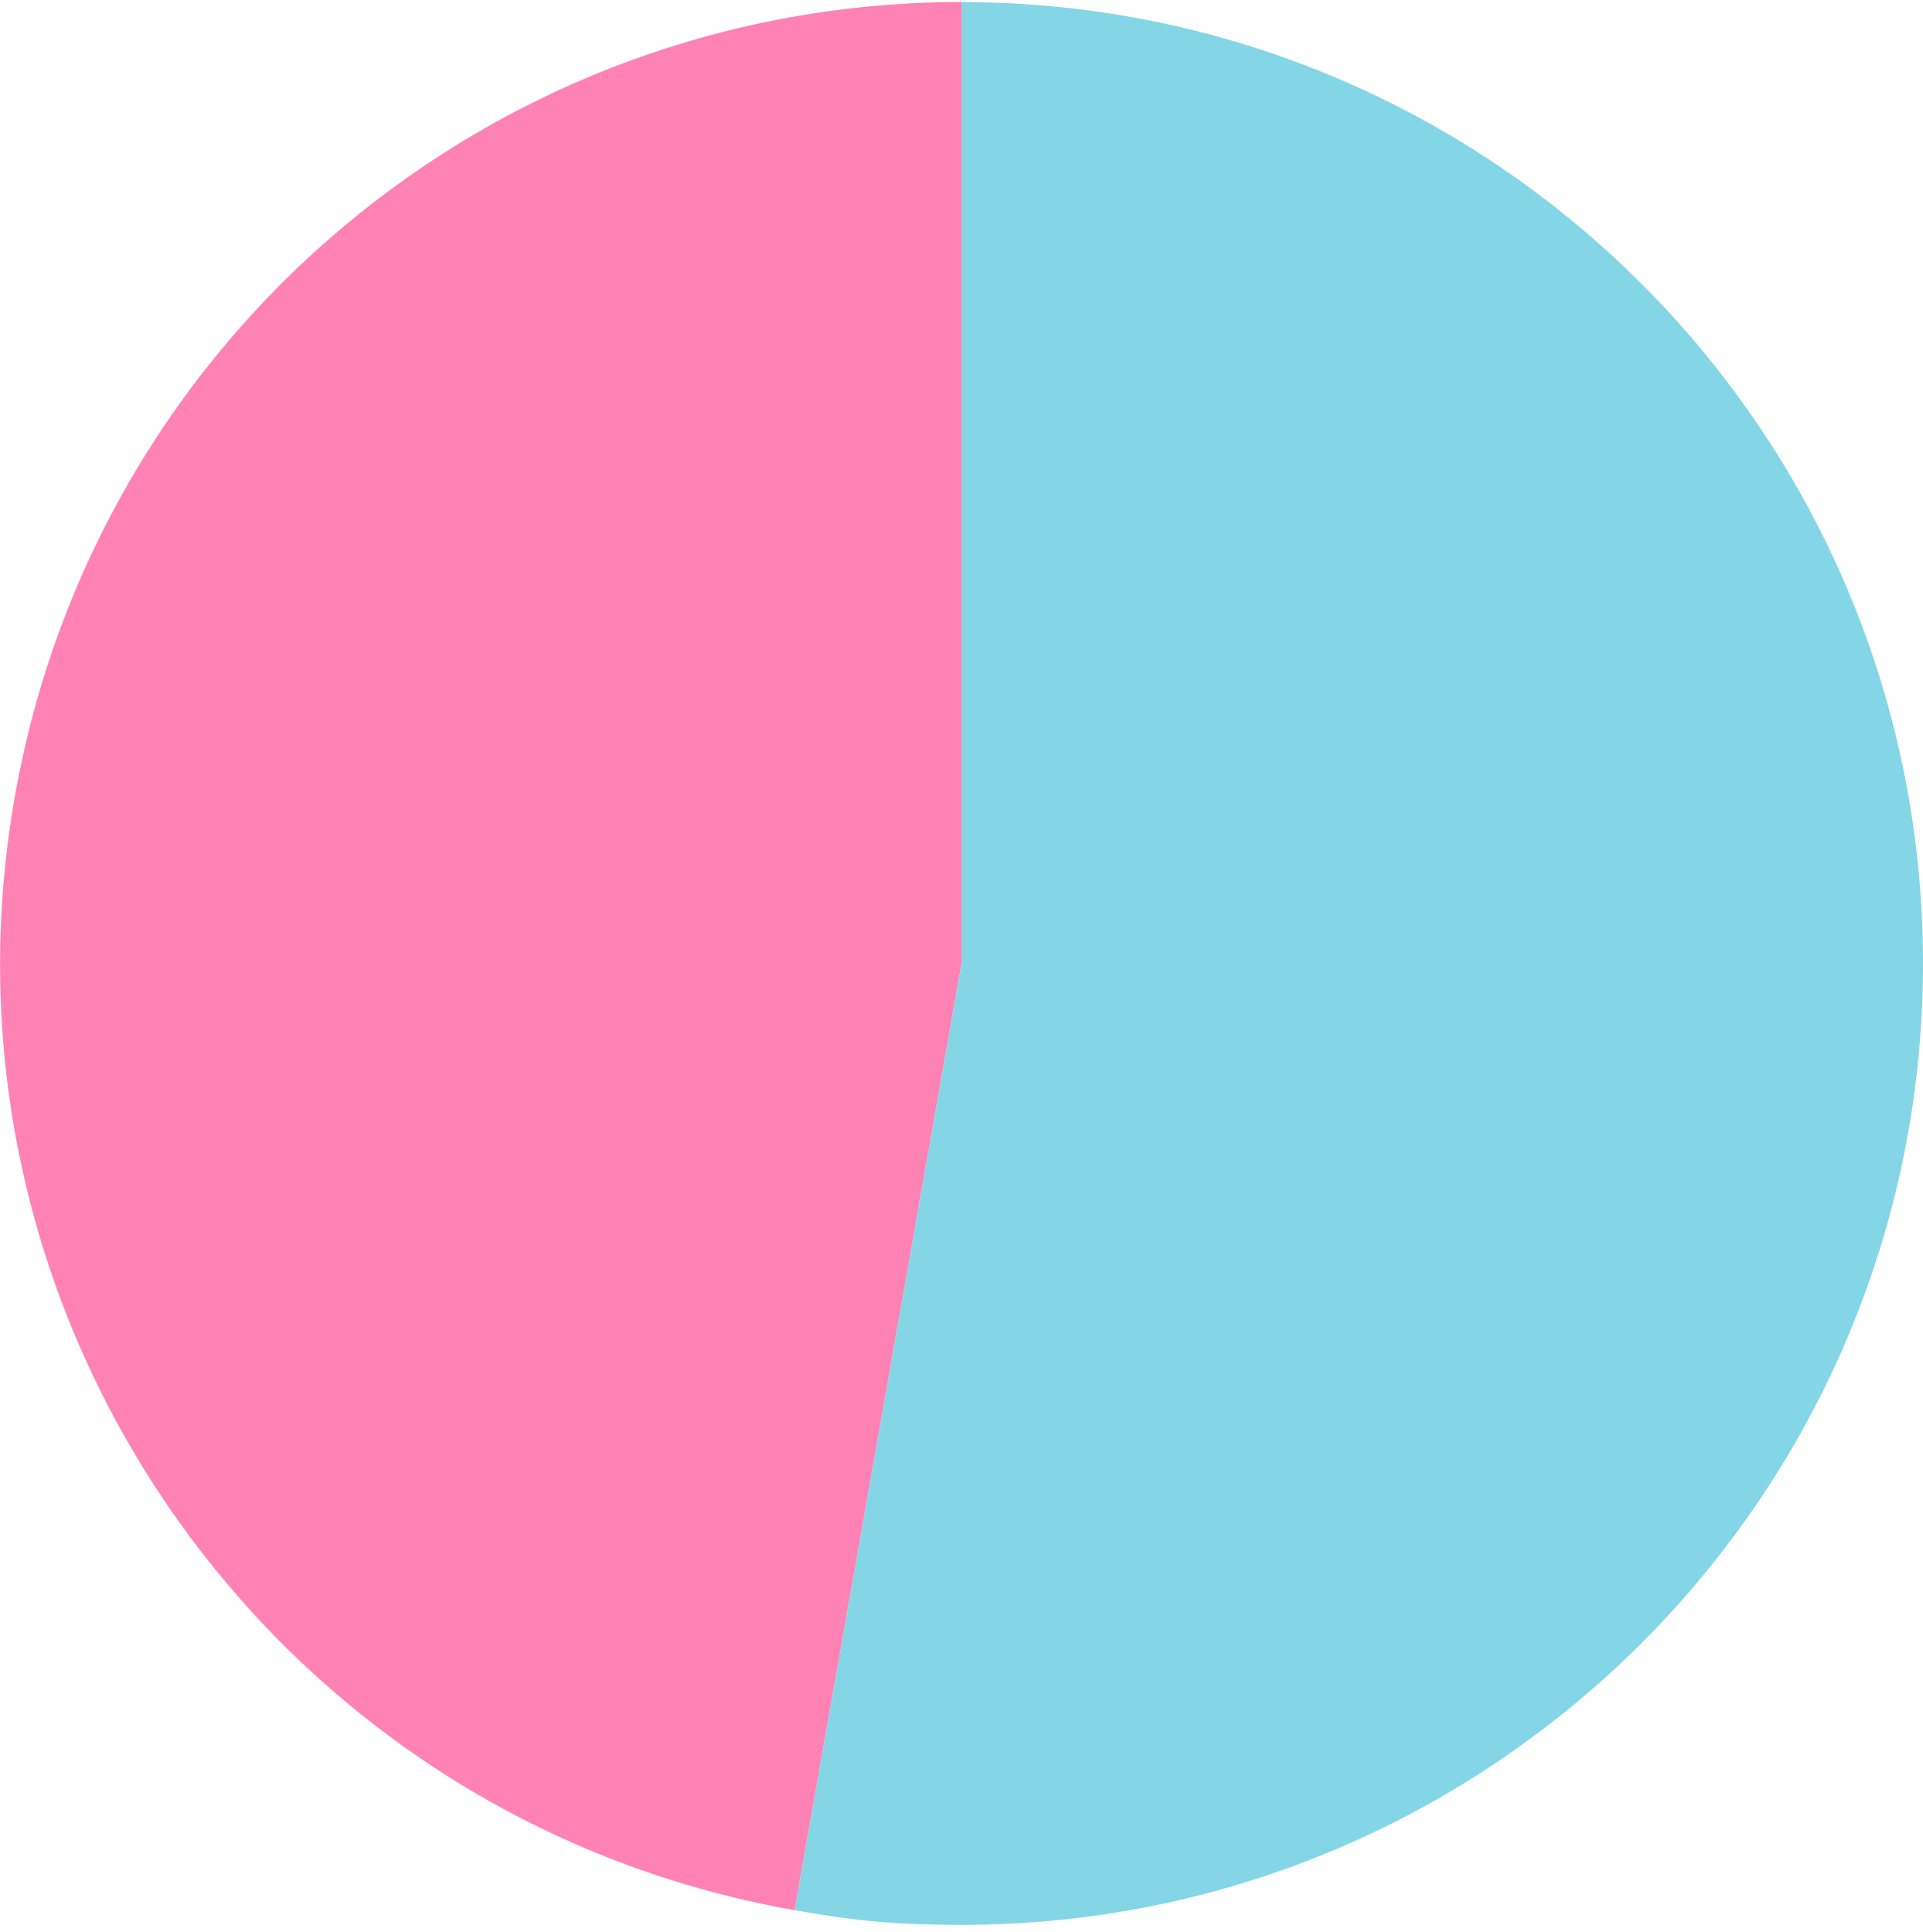 <svg width="210" height="211" viewBox="0 0 210 211" fill="none" xmlns="http://www.w3.org/2000/svg">
<path d="M105.011 105.23L86.781 208.63C29.681 198.56 -8.449 144.1 1.621 86.99C10.481 36.73 53.991 0.22 105.021 0.22V105.22L105.011 105.23Z" fill="#FF82B5"/>
<path d="M105.011 105.23V0.23C163.001 0.23 210.001 47.24 210.001 105.23C210.001 163.22 162.991 210.23 105.011 210.23C98.051 210.23 93.631 209.84 86.781 208.63L105.011 105.23Z" fill="#84D6E6"/>
</svg>

